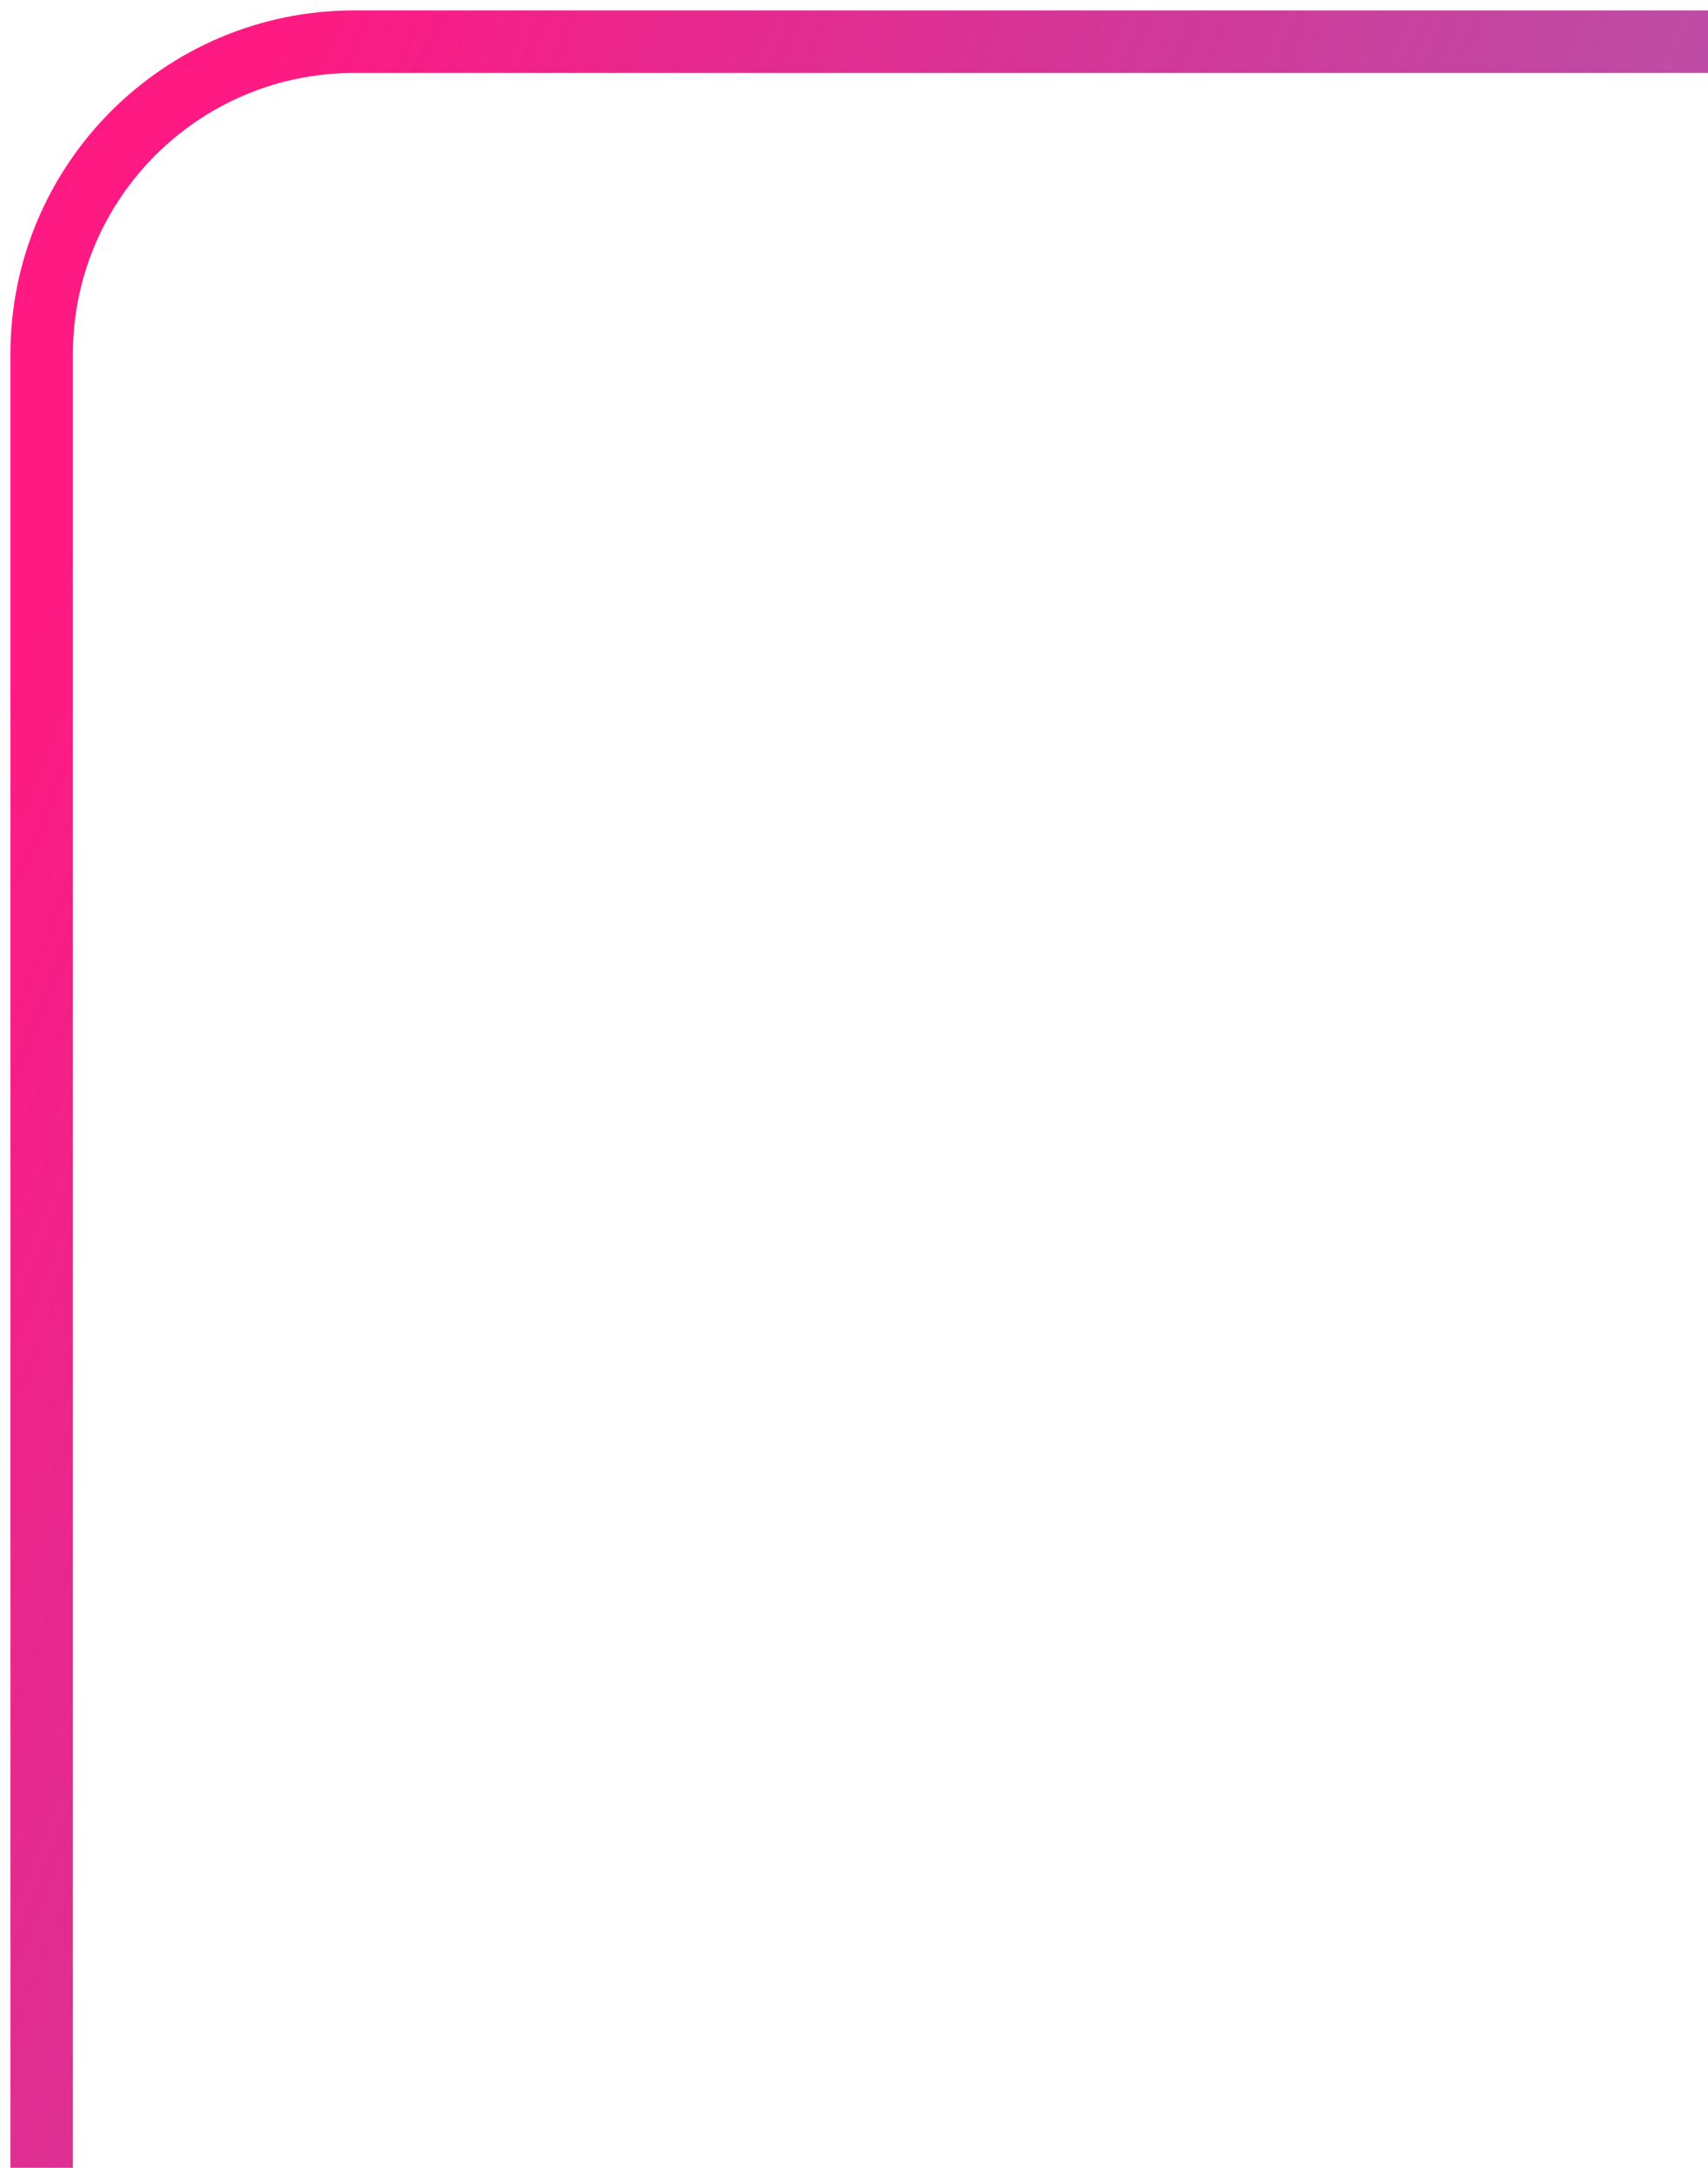 <?xml version="1.0" encoding="UTF-8"?> <svg xmlns="http://www.w3.org/2000/svg" width="82" height="104" viewBox="0 0 82 104" fill="none"><path d="M2 104L2 17C2 8.716 8.716 2 17 2L82 2" stroke="url(#paint0_linear_2034_41)" stroke-width="3"></path><defs><linearGradient id="paint0_linear_2034_41" x1="-57" y1="176" x2="9.492" y2="202.798" gradientUnits="userSpaceOnUse"><stop stop-color="#FF1982"></stop><stop offset="1" stop-color="#A0198D" stop-opacity="0.75"></stop></linearGradient></defs></svg> 